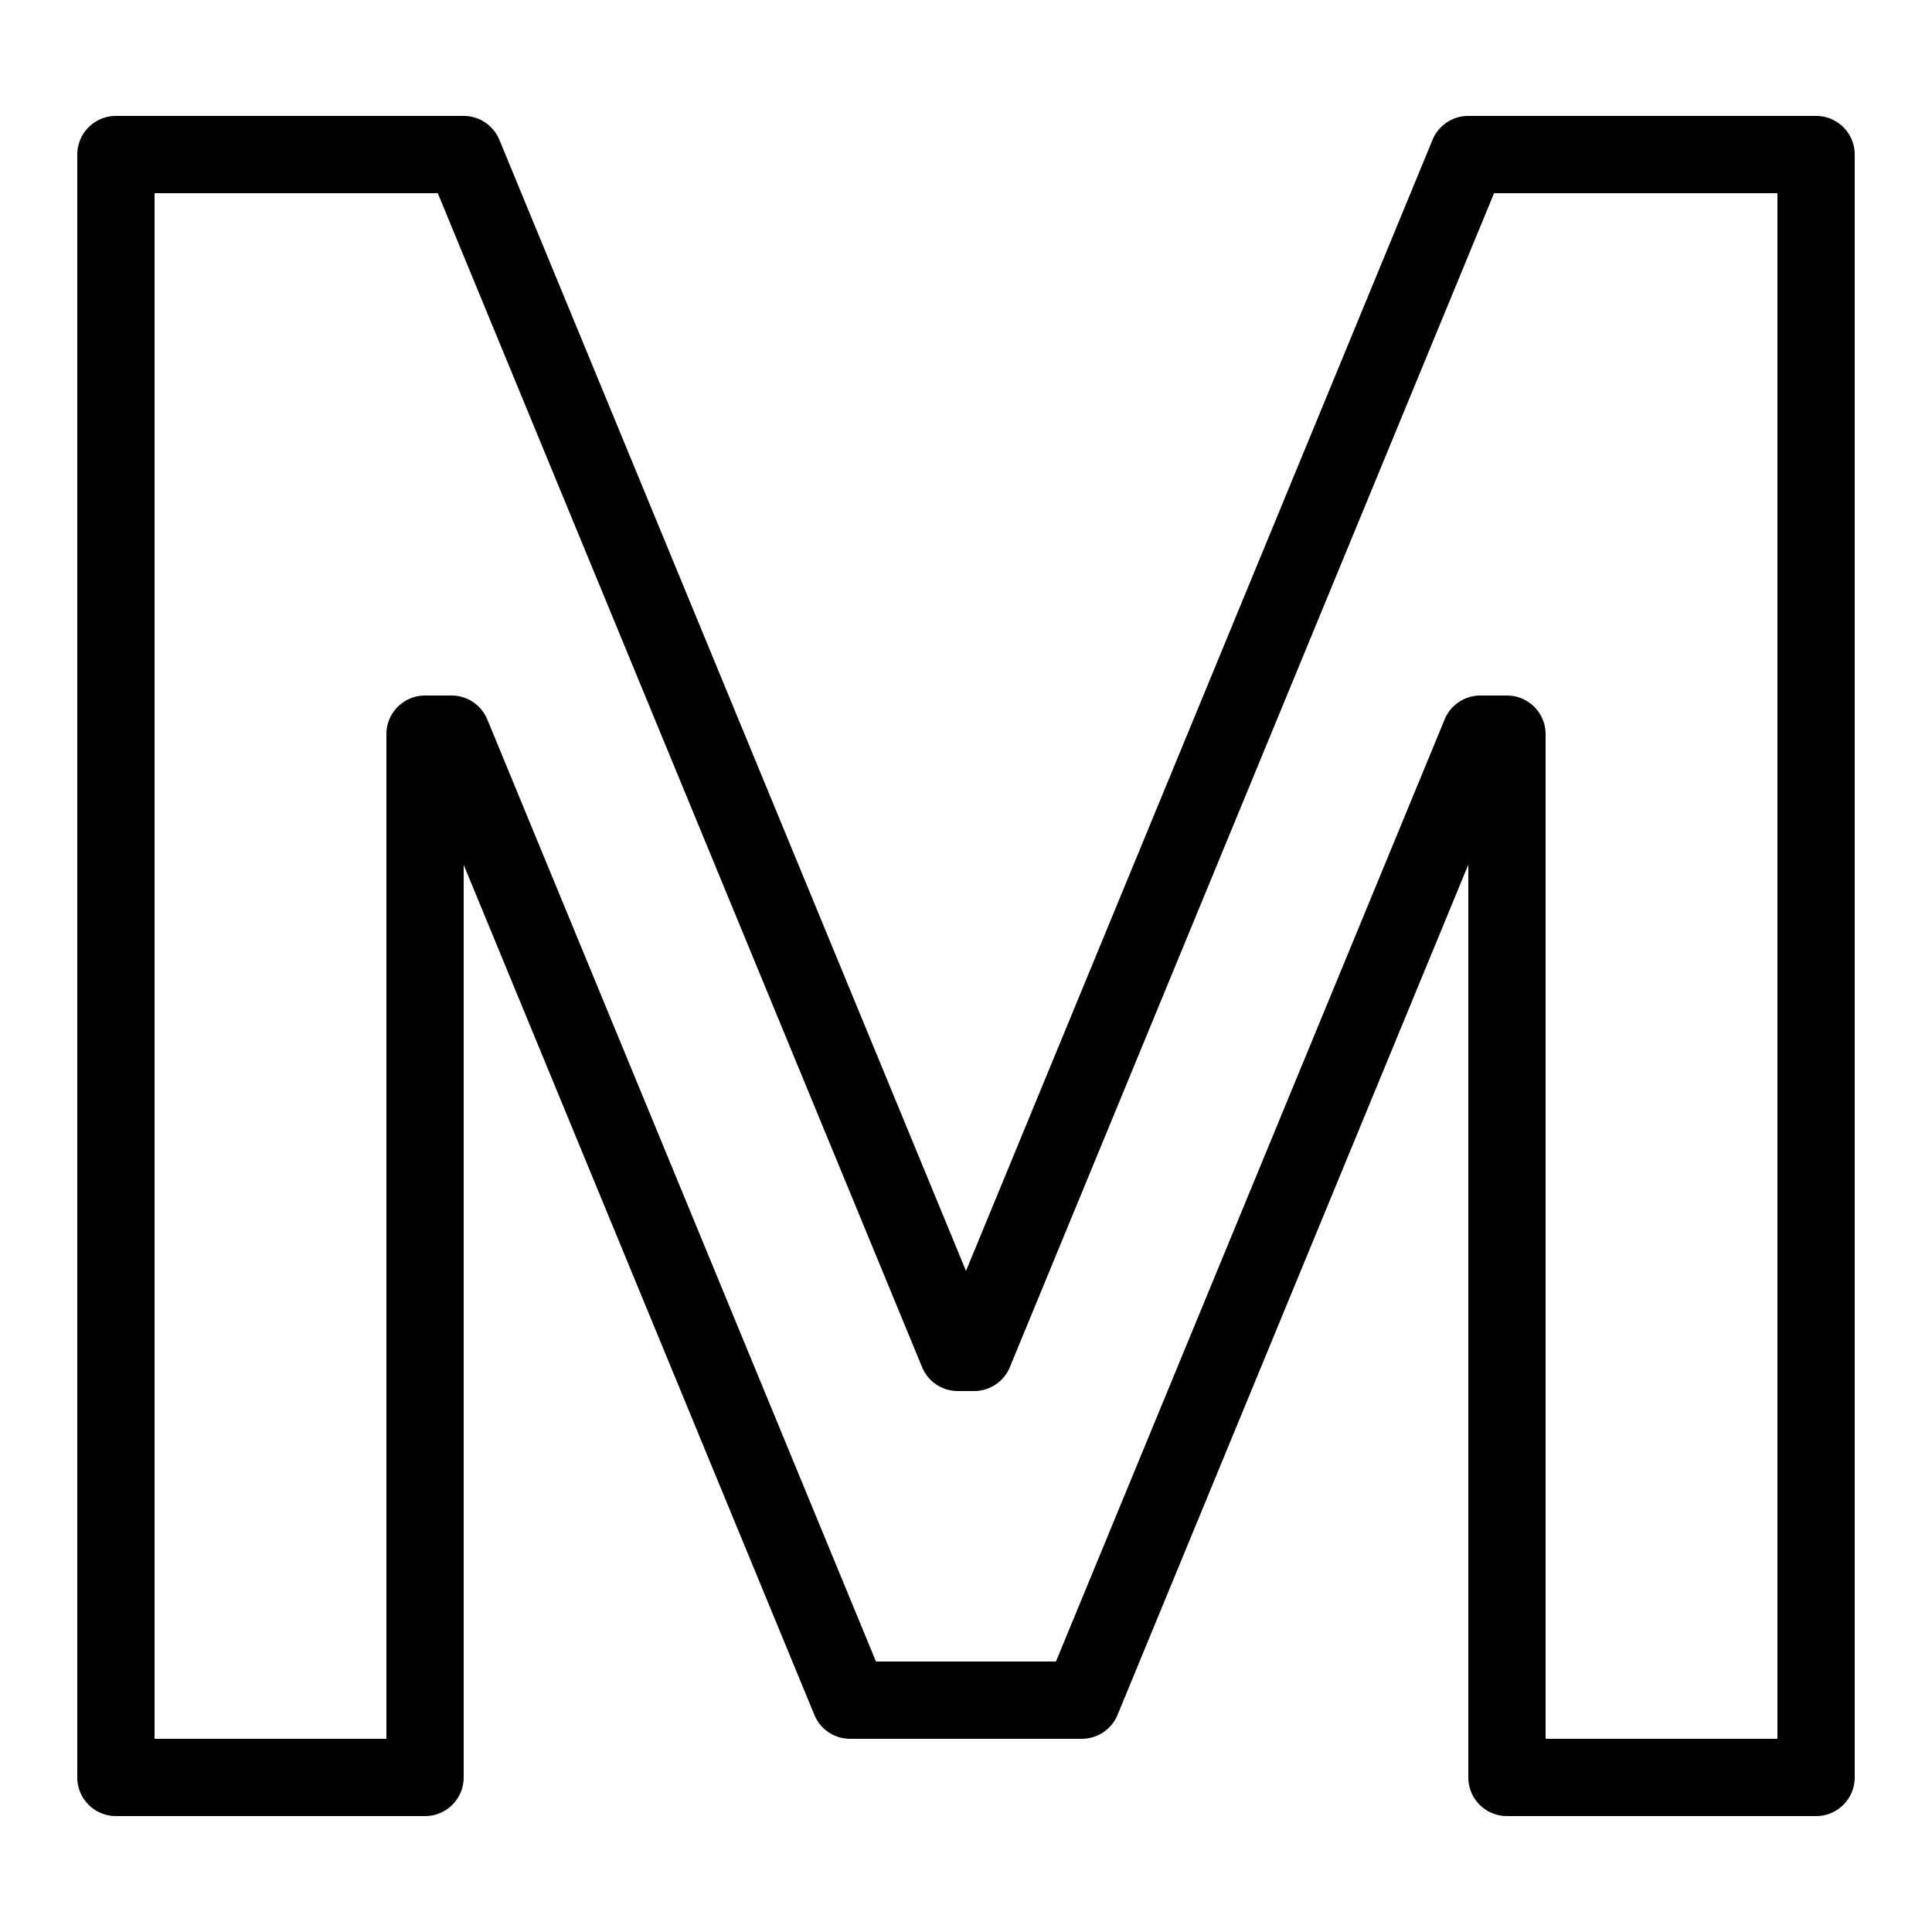<svg height="50px" width="50px" viewBox="0 0 50 50" xmlns="http://www.w3.org/2000/svg"><path d="M 3 3 A 1 1 0 0 0 2 4 L 2 46 A 1 1 0 0 0 3 47 L 11 47 A 1 1 0 0 0 12 46 L 12 22.381 L 21.076 44.381 A 1 1 0 0 0 22 45 L 27.998 45 A 1 1 0 0 0 28.922 44.381 L 38 22.377 L 38 46 A 1 1 0 0 0 39 47 L 47 47 A 1 1 0 0 0 48 46 L 48 4 A 1 1 0 0 0 47 3 L 37.998 3 A 1 1 0 0 0 37.074 3.619 L 25 32.891 L 12.924 3.619 A 1 1 0 0 0 12 3 L 3 3 z M 4 5 L 11.33 5 L 23.863 35.381 A 1 1 0 0 0 24.787 36 L 25.211 36 A 1 1 0 0 0 26.135 35.381 L 38.666 5 L 46 5 L 46 45 L 40 45 L 40 19 A 1 1 0 0 0 39 18 L 38.311 18 A 1 1 0 0 0 37.387 18.619 L 27.328 43 L 22.67 43 L 12.611 18.619 A 1 1 0 0 0 11.688 18 L 11 18 A 1 1 0 0 0 10 19 L 10 45 L 4 45 L 4 5 z"></path></svg>